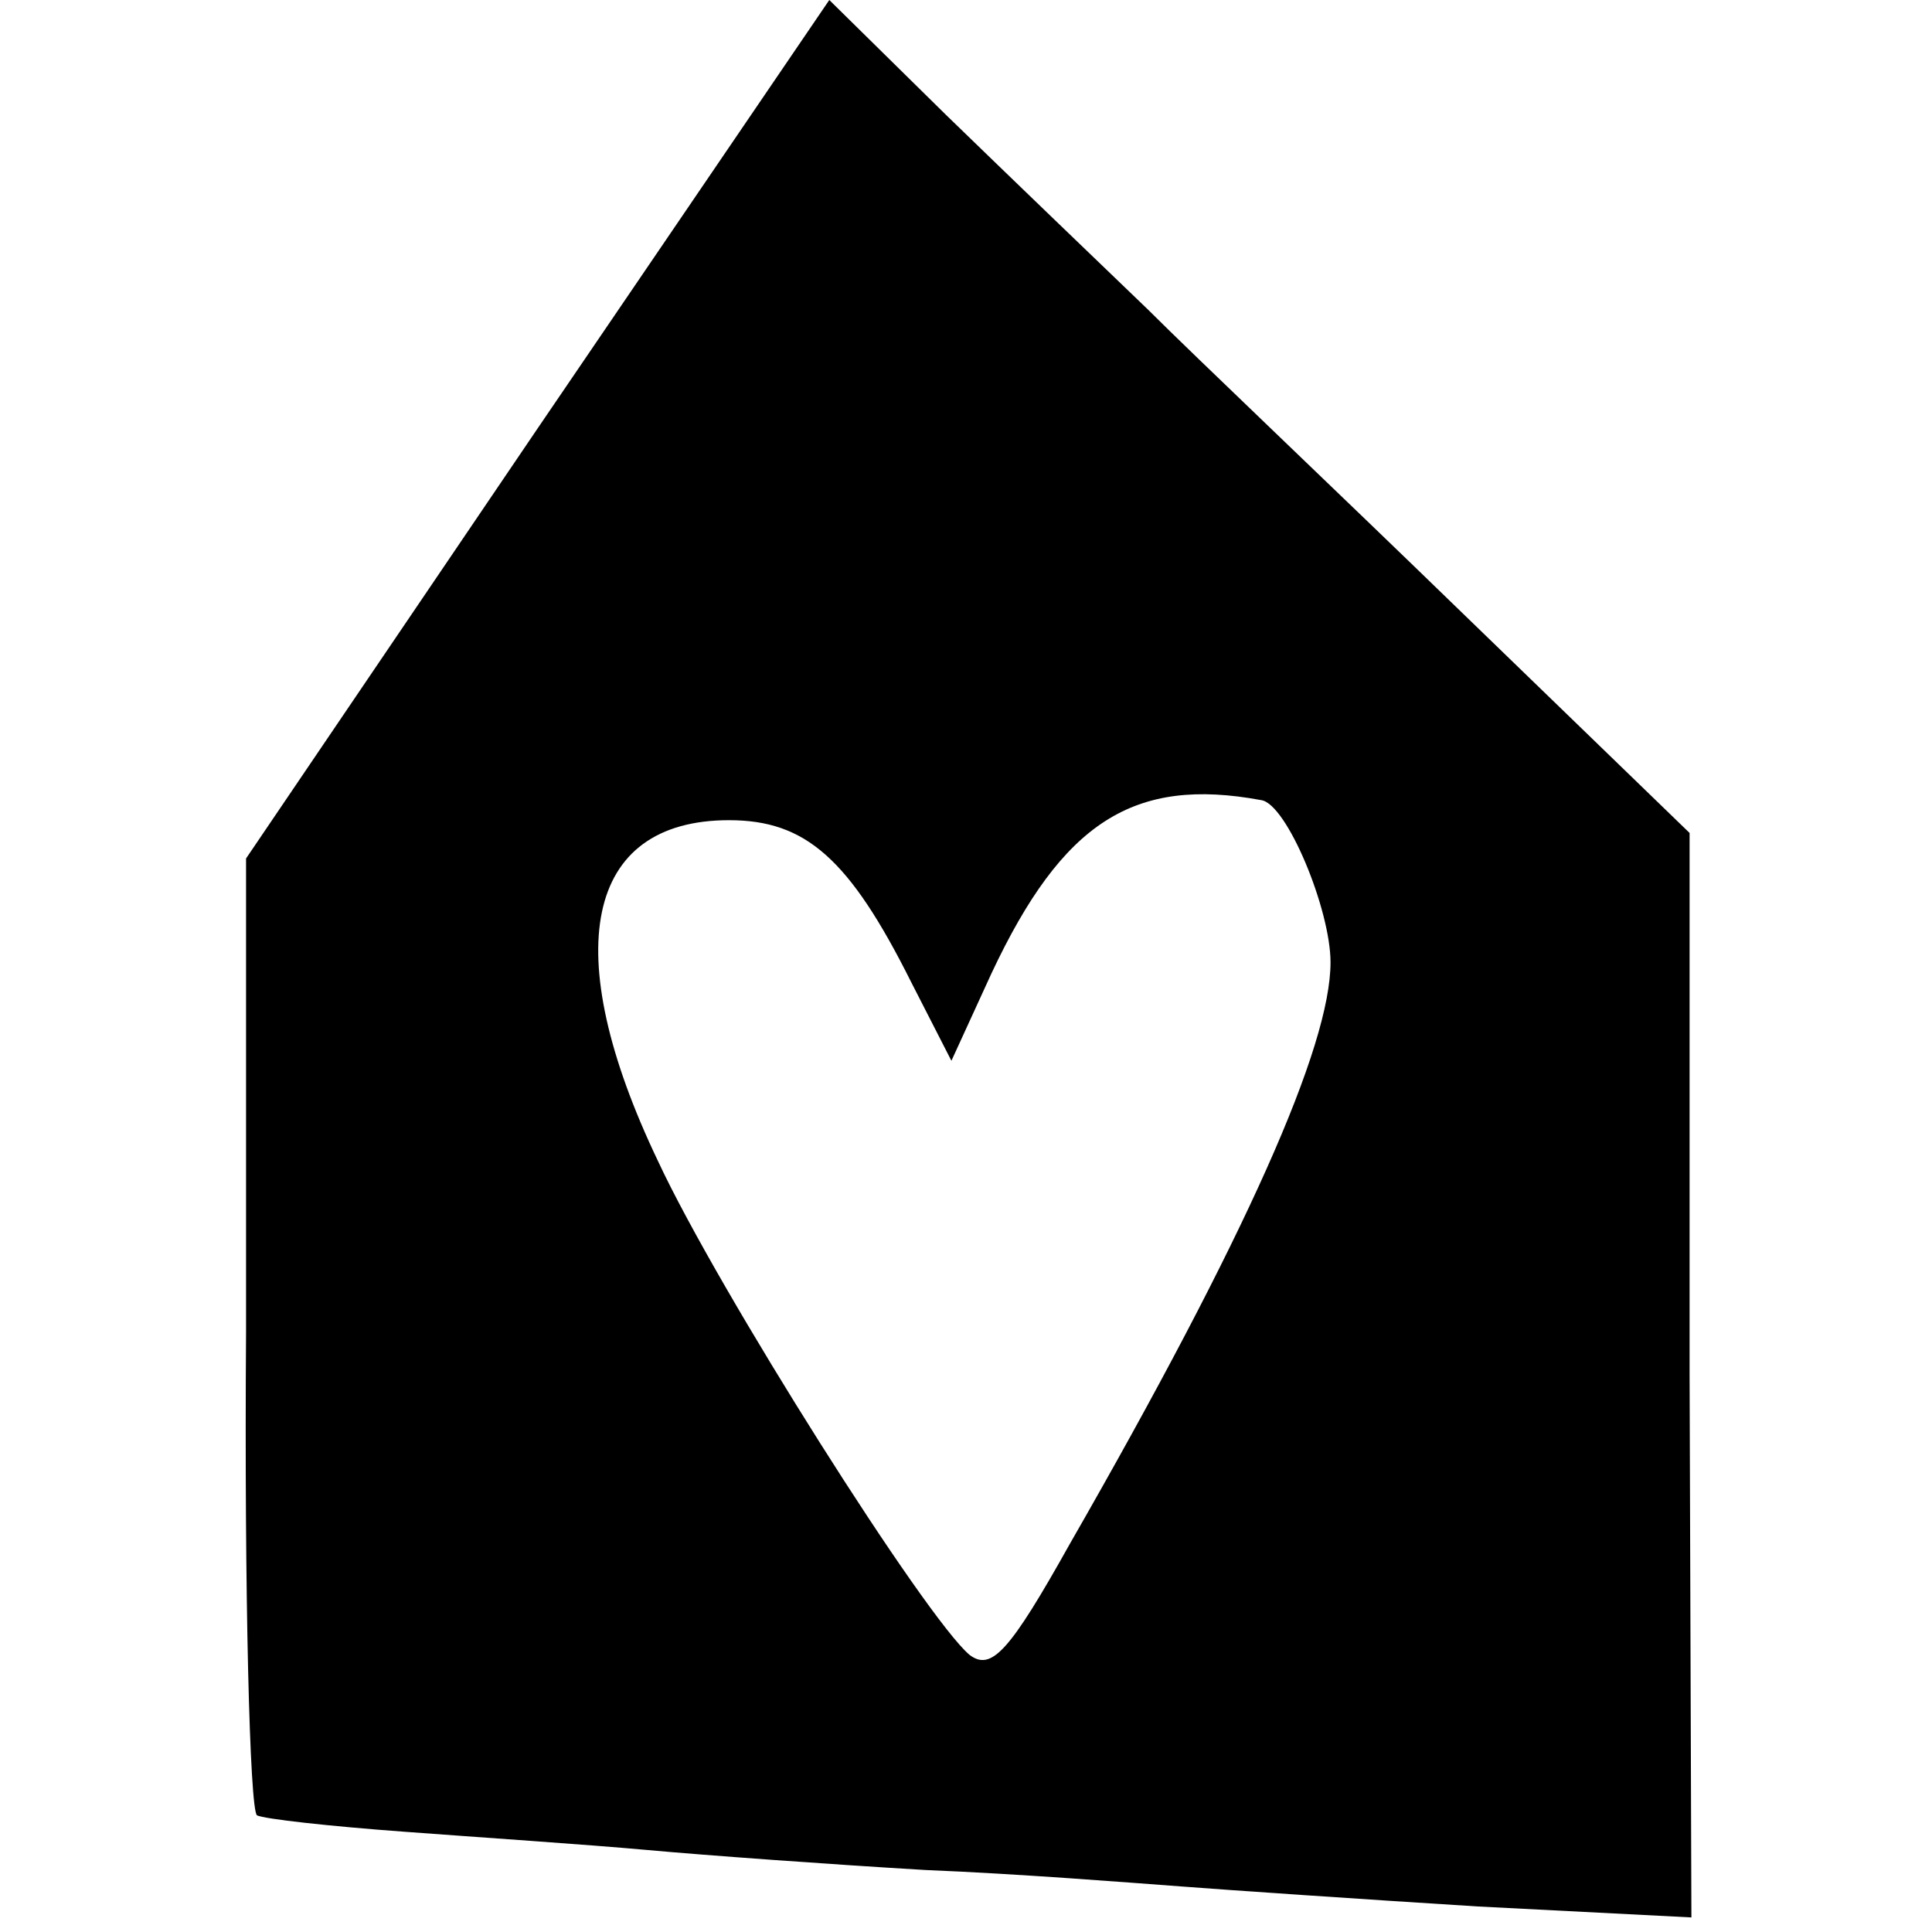 <?xml version="1.0" standalone="no"?>
<!DOCTYPE svg PUBLIC "-//W3C//DTD SVG 20010904//EN"
 "http://www.w3.org/TR/2001/REC-SVG-20010904/DTD/svg10.dtd">
<svg version="1.0" xmlns="http://www.w3.org/2000/svg"
 width="106pt" height="106pt" viewBox="0 0 106 106"
 preserveAspectRatio="xMidYMid meet">
<g transform="translate(0,106) scale(0.1,-0.1)"
fill="#000000" stroke="none">
<path d="M295 825 l-160 -236 0 -260 c-1 -143 2 -262 6 -265 4 -2 40 -6 81 -9
40 -3 100 -7 133 -10 33 -3 102 -8 153 -11 50 -2 113 -7 140 -9 26 -2 99 -7
163 -11 l117 -6 -1 298 0 297 -125 121 c-69 67 -147 141 -172 166 -26 25 -76
73 -111 107 l-64 63 -160 -235z m397 -204 c14 -2 38 -60 38 -89 0 -46 -46
-150 -143 -319 -33 -59 -43 -70 -55 -61 -24 20 -138 200 -171 271 -55 115 -40
187 39 187 42 0 66 -21 100 -89 l22 -43 22 48 c39 83 78 108 148 95z"/>
</g>
</svg>
